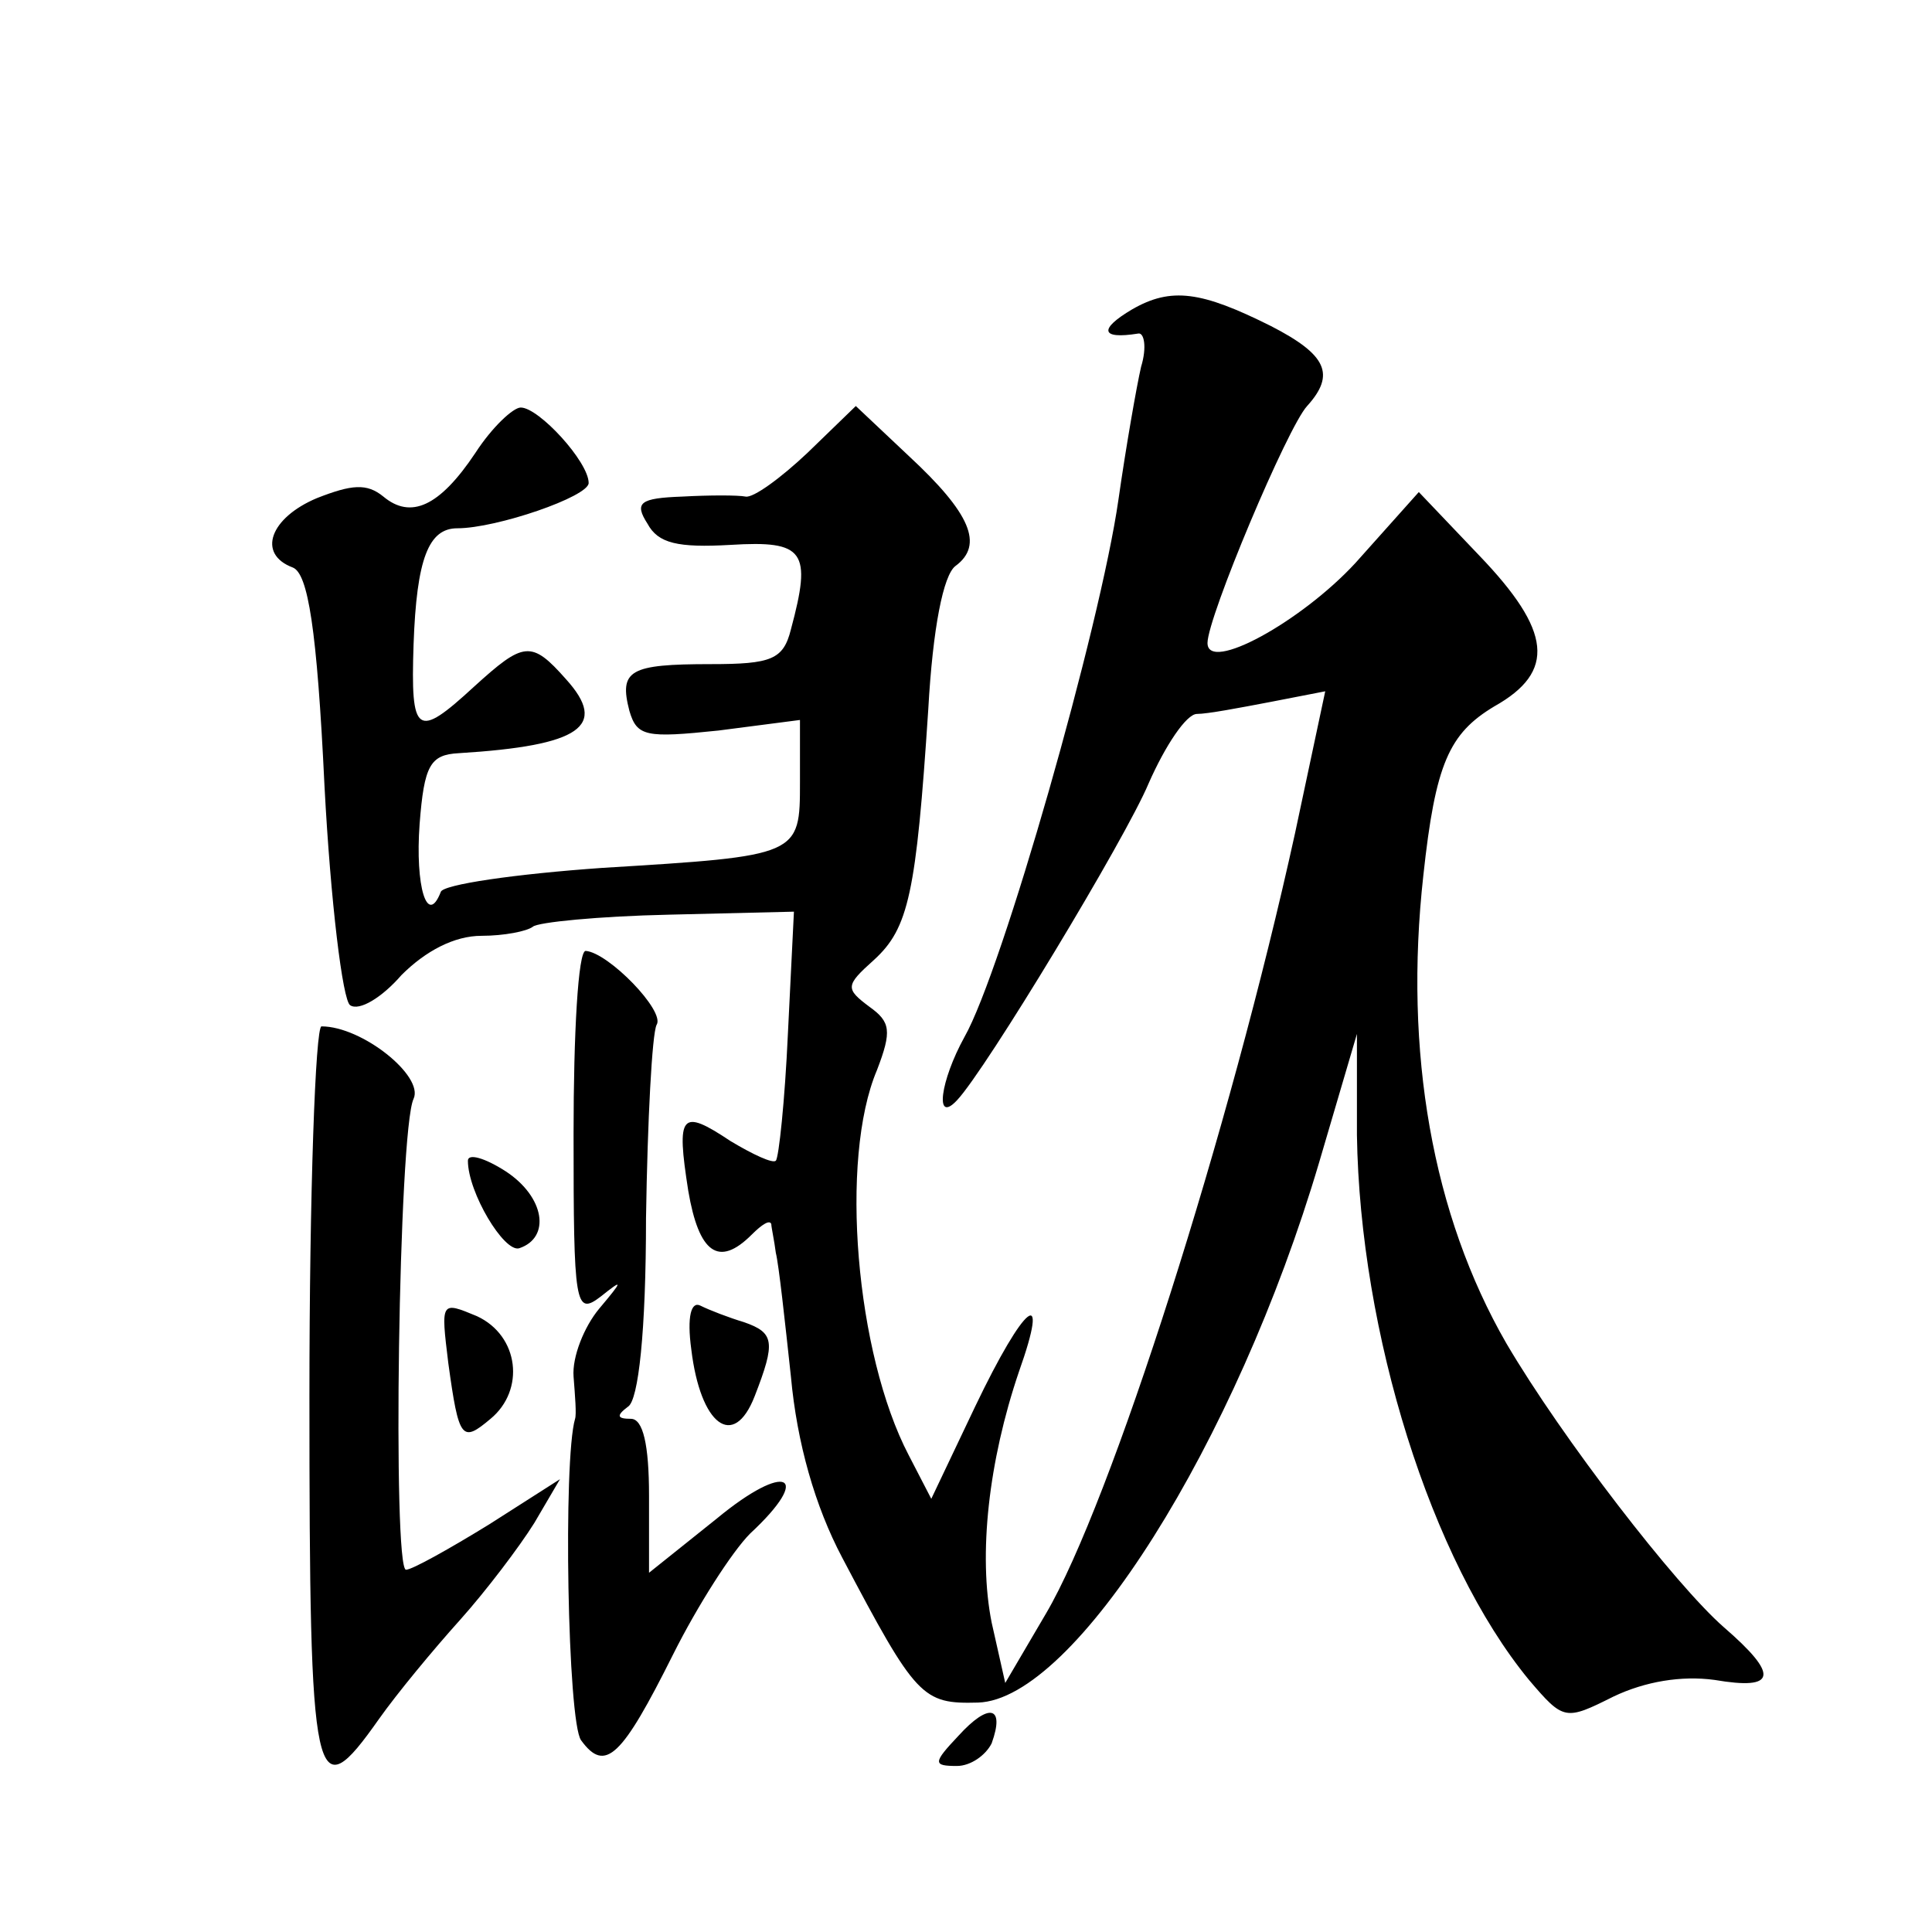 <?xml version="1.0" standalone="no"?>
<!DOCTYPE svg PUBLIC "-//W3C//DTD SVG 20010904//EN"
 "http://www.w3.org/TR/2001/REC-SVG-20010904/DTD/svg10.dtd">
<svg version="1.0" xmlns="http://www.w3.org/2000/svg"
 width="128pt" height="128pt" viewBox="0 0 128 128"
 preserveAspectRatio="xMidYMid meet">
<g transform="translate(0,128) scale(0.1,-0.1)"
fill="#0" stroke="none">
<path d="M750 1075 c-22 -13 -21 -20 4 -16 4 1 6 -9 2 -22 -3 -13 -10 -53 -15 -88
-12 -84 -77 -312 -102 -356 -16 -29 -20 -58 -5 -42 19 20 112 174 127 210 11 25
25 46 32 46 7 0 28 4 49 8 l36 7 -20 -94 c-43 -196 -122 -444 -165 -517 l-27 -46
-9 40 c-9 45 -2 107 18 166 21 59 4 46 -29 -23 l-29 -61 -15 29 c-35 67 -46 196
-21 255 10 26 9 32 -5 42 -16 12 -16 14 3 31 23 21 28 44 36 166 3 54 10 89 18
95 19 14 10 35 -31 73 l-35 33 -32 -31 c-18 -17 -36 -30 -41 -29 -5 1 -24 1 -42
0 -28 -1 -32 -4 -23 -18 7 -13 20 -16 55 -14 49 3 54 -4 40 -56 -5 -20 -13 -23
-53 -23 -54 0 -61 -4 -54 -31 5 -17 11 -18 59 -13 l54 7 0 -41 c0 -49 0 -49 -131
-57 -57 -4 -106 -11 -107 -16 -9 -23 -17 4 -14 45 3 39 7 46 26 47 81 5 99 18 71
49 -23 26 -28 25 -61 -5 -38 -35 -42 -32 -40 28 2 57 10 77 29 77 26 0 87 21 87
30 0 14 -33 50 -45 50 -5 0 -19 -13 -30 -30 -24 -36 -43 -44 -61 -29 -11 9 -21
8 -44 -1 -31 -13 -40 -37 -16 -46 10 -4 16 -40 21 -145 4 -76 12 -142 17 -145 6
-4 21 5 34 20 16 16 35 26 53 26 15 0 30 3 34 6 3 3 44 7 90 8 l83 2 -4 -81 c-2
-44 -6 -82 -8 -84 -2 -2 -15 4 -30 13 -33 22 -36 18 -28 -33 7 -41 20 -51 42 -29
7 7 12 10 13 7 0 -2 2 -11 3 -19 2 -8 6 -45 10 -82 4 -44 16 -86 34 -120 49 -93
53 -97 90 -96 64 2 171 172 226 358 l25 85 0 -67 c2 -131 49 -282 114 -361 23 -27
24 -27 56 -11 21 10 45 14 67 11 41 -7 43 3 6 35 -32 28 -107 125 -144 188 -49
85 -68 193 -55 310 8 74 17 94 47 112 41 23 38 50 -10 100 l-40 42 -42 -47 c-36
-39 -98 -73 -98 -53 0 17 53 143 66 157 19 21 13 34 -24 53 -46 23 -66 26 -92 11z
M380 529 c0 -114 1 -121 18 -108 15 12 15 11 -1 -8 -10 -12 -18 -32 -17 -45 1 -13
2 -25 1 -28 -8 -27 -5 -201 4 -213 16 -22 27 -11 61 57 16 32 39 68 51 80 42 39
24 48 -22 10 l-45 -36 0 51 c0 34 -4 51 -12 51 -9 0 -10 2 -2 8 7 4 12 50 12 125
1 65 4 122 7 128 6 9 -32 48 -47 49 -5 0 -8 -55 -8 -121z M205 355 c0 -262 3 -275
46 -214 12 17 36 46 54 66 17 19 39 48 49 64 l17 29 -47 -30 c-26 -16 -51 -30 -55
-30 -9 0 -5 291 5 312 7 15 -34 48 -61 48 -4 0 -8 -110 -8 -245z M310 511 c0 -21
24 -61 34 -58 21 7 17 34 -9 51 -14 9 -25 12 -25 7z M297 377 c7 -51 9 -53 28 -37
23 19 19 55 -9 68 -24 10 -24 10 -19 -31z M458 386 c6 -50 28 -67 42 -31 14 36
13 42 -7 49 -10 3 -23 8 -29 11 -6 3 -9 -7 -6 -29z M635 130 c-17 -18 -17 -20 -1
-20 9 0 19 7 23 15 9 25 -2 27 -22 5z"/>
</g>
</svg>
